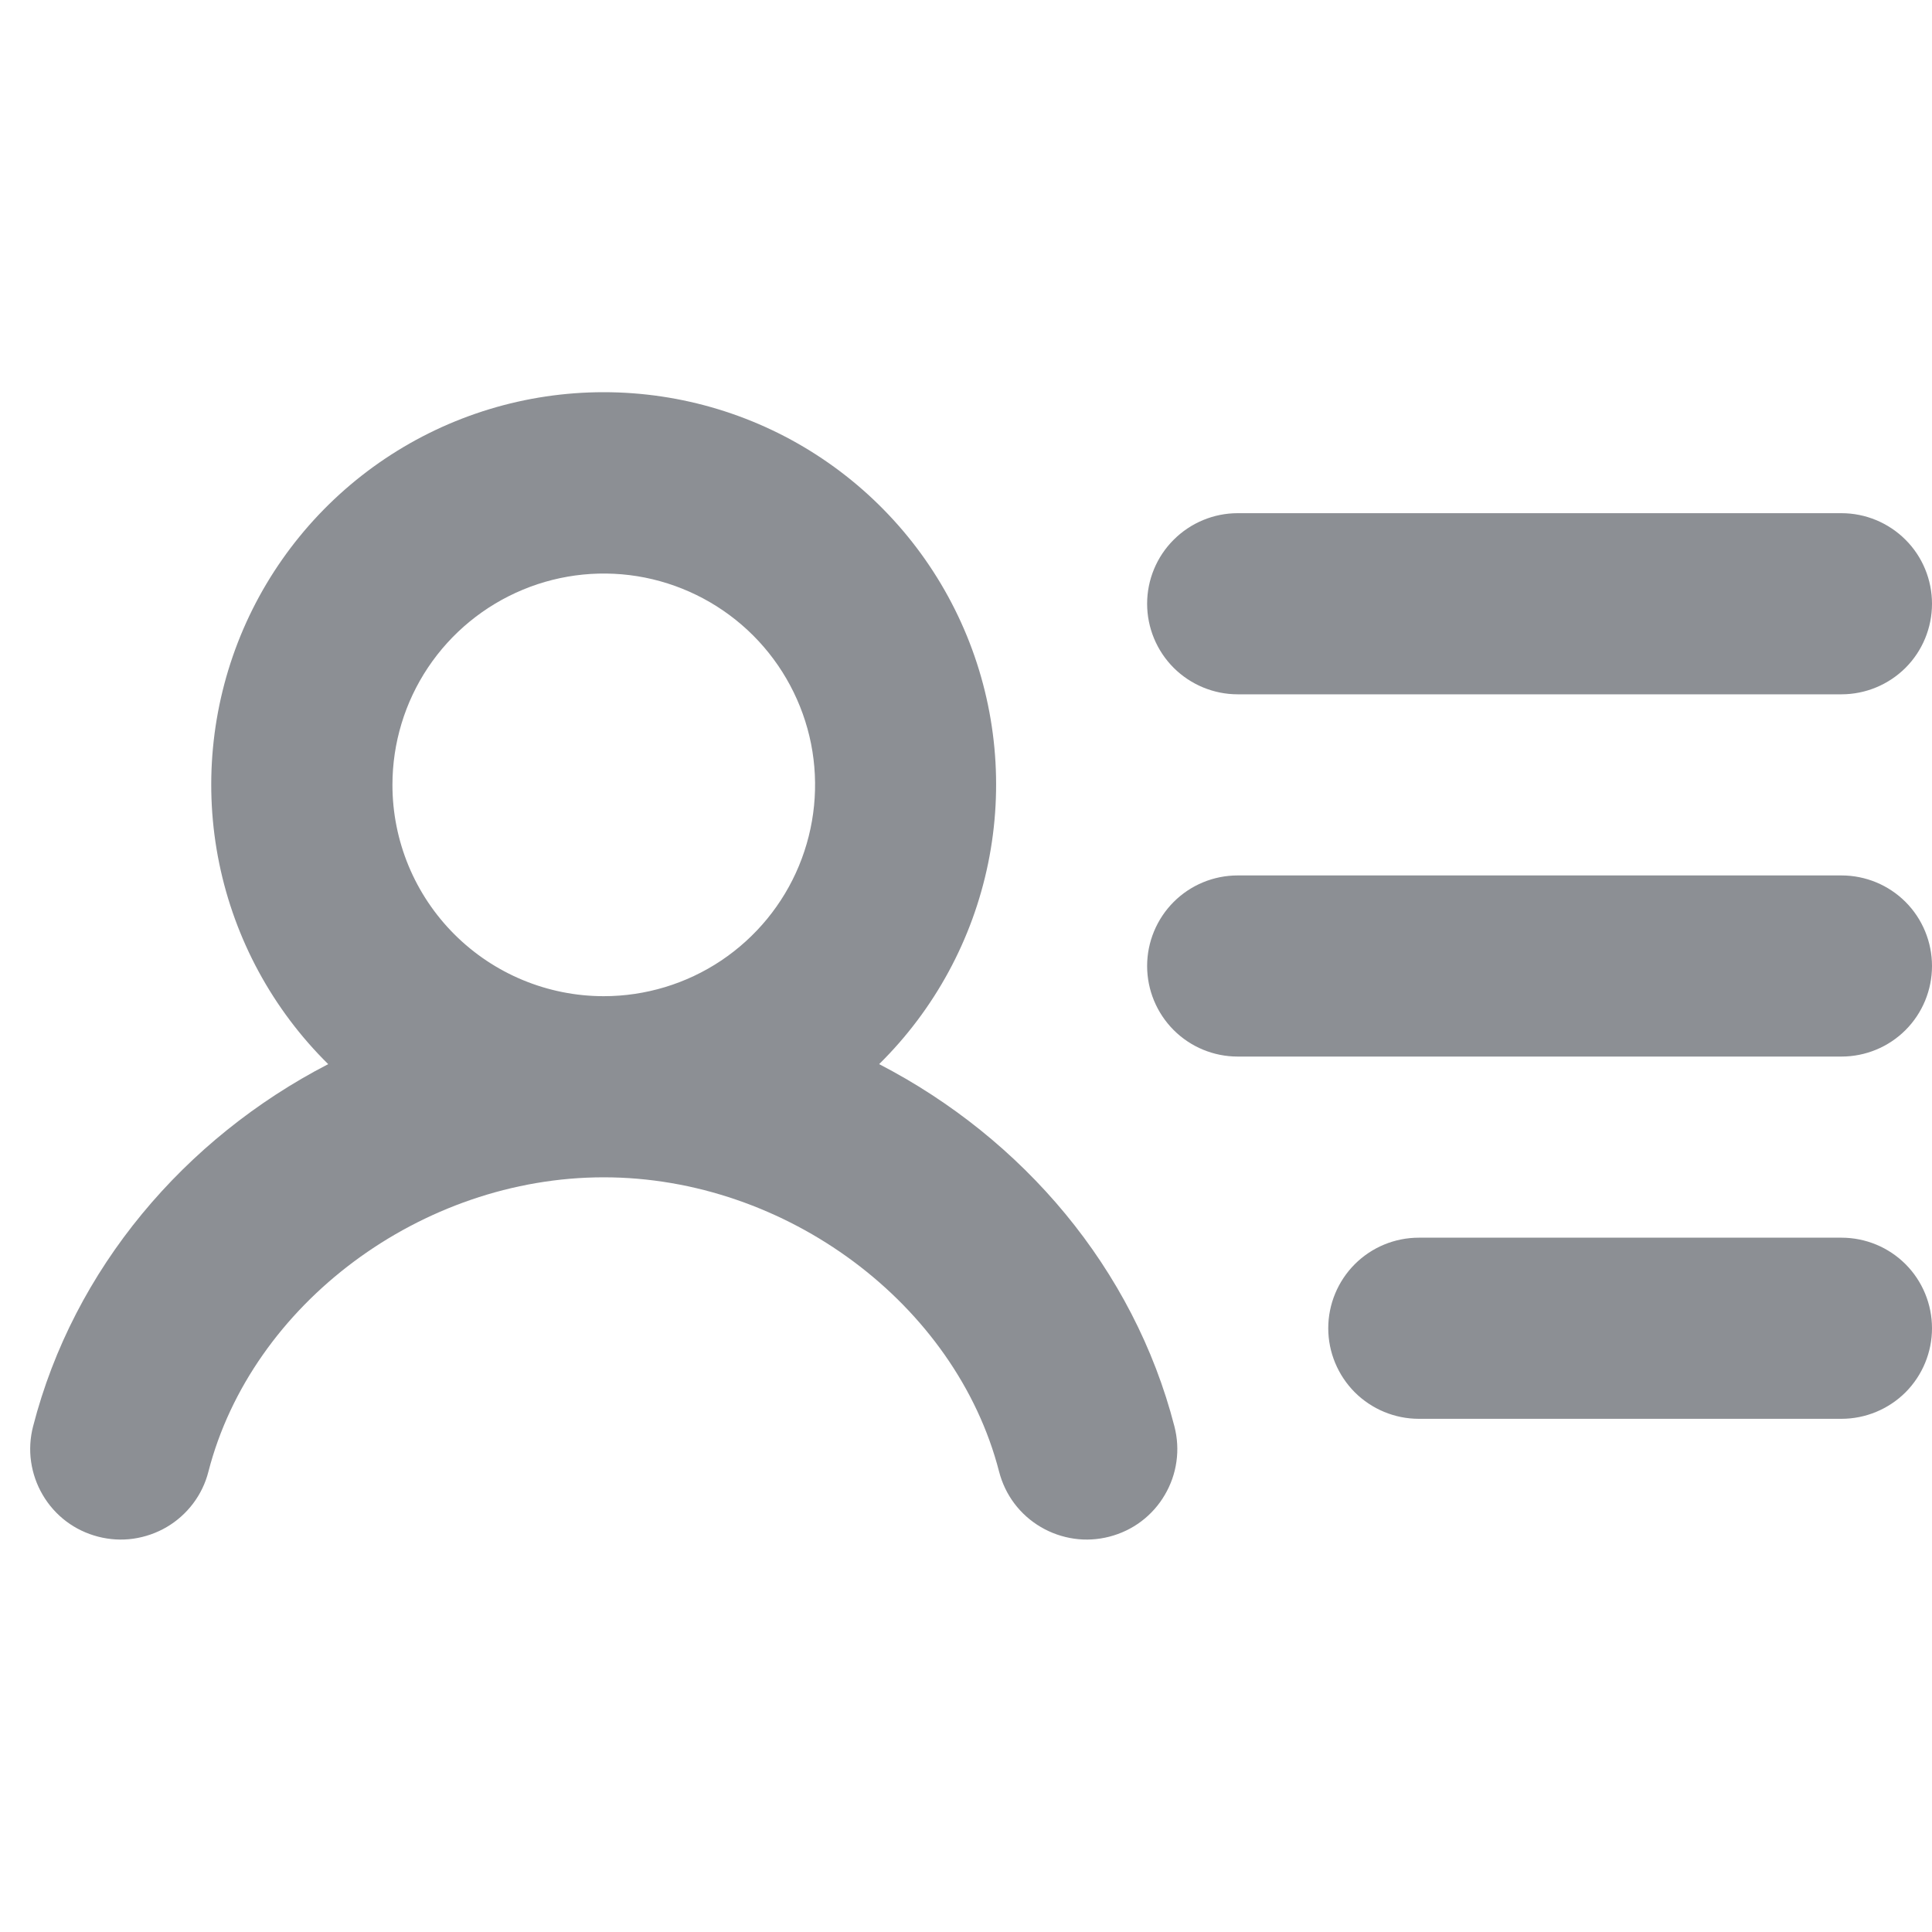 <svg width="24" height="24" viewBox="0 0 24 24" fill="none" xmlns="http://www.w3.org/2000/svg">
<path d="M14.25 7.5C14.25 7.202 14.369 6.915 14.58 6.705C14.791 6.494 15.077 6.375 15.375 6.375H22.875C23.174 6.375 23.46 6.494 23.671 6.705C23.882 6.915 24 7.202 24 7.5C24 7.798 23.882 8.085 23.671 8.296C23.46 8.506 23.174 8.625 22.875 8.625H15.375C15.077 8.625 14.791 8.506 14.58 8.296C14.369 8.085 14.25 7.798 14.25 7.5ZM22.875 10.875H15.375C15.077 10.875 14.791 10.993 14.58 11.204C14.369 11.415 14.25 11.702 14.25 12C14.25 12.298 14.369 12.585 14.58 12.796C14.791 13.007 15.077 13.125 15.375 13.125H22.875C23.174 13.125 23.46 13.007 23.671 12.796C23.882 12.585 24 12.298 24 12C24 11.702 23.882 11.415 23.671 11.204C23.46 10.993 23.174 10.875 22.875 10.875ZM22.875 15.375H17.625C17.327 15.375 17.041 15.493 16.83 15.704C16.619 15.915 16.5 16.202 16.5 16.5C16.5 16.798 16.619 17.084 16.83 17.296C17.041 17.506 17.327 17.625 17.625 17.625H22.875C23.174 17.625 23.46 17.506 23.671 17.296C23.882 17.084 24 16.798 24 16.5C24 16.202 23.882 15.915 23.671 15.704C23.46 15.493 23.174 15.375 22.875 15.375ZM14.589 17.719C14.626 17.862 14.635 18.011 14.614 18.157C14.594 18.303 14.544 18.444 14.469 18.571C14.394 18.699 14.295 18.81 14.177 18.899C14.059 18.988 13.924 19.052 13.781 19.089C13.638 19.126 13.489 19.135 13.343 19.114C13.197 19.093 13.056 19.044 12.929 18.969C12.801 18.894 12.69 18.795 12.601 18.677C12.512 18.559 12.448 18.424 12.411 18.281C11.874 16.197 9.763 14.625 7.5 14.625C5.237 14.625 3.126 16.196 2.589 18.281C2.553 18.424 2.488 18.559 2.399 18.677C2.31 18.795 2.199 18.894 2.072 18.969C1.944 19.044 1.803 19.093 1.657 19.114C1.511 19.135 1.362 19.126 1.219 19.089C1.076 19.052 0.941 18.988 0.823 18.899C0.705 18.81 0.606 18.699 0.531 18.571C0.456 18.444 0.407 18.303 0.386 18.157C0.365 18.011 0.374 17.862 0.411 17.719C0.915 15.759 2.294 14.141 4.077 13.219C3.388 12.54 2.917 11.671 2.723 10.724C2.529 9.776 2.622 8.792 2.988 7.897C3.355 7.002 3.98 6.237 4.783 5.698C5.587 5.159 6.532 4.872 7.499 4.872C8.466 4.872 9.412 5.159 10.215 5.698C11.018 6.237 11.643 7.002 12.01 7.897C12.377 8.792 12.469 9.776 12.275 10.724C12.081 11.671 11.61 12.54 10.921 13.219C12.706 14.142 14.085 15.76 14.589 17.719ZM7.5 12.375C8.019 12.375 8.527 12.221 8.958 11.933C9.39 11.644 9.727 11.234 9.925 10.755C10.124 10.275 10.176 9.747 10.075 9.238C9.973 8.729 9.723 8.261 9.356 7.894C8.989 7.527 8.521 7.277 8.012 7.175C7.503 7.074 6.975 7.126 6.496 7.325C6.016 7.524 5.606 7.86 5.317 8.292C5.029 8.723 4.875 9.231 4.875 9.75C4.875 10.095 4.943 10.436 5.075 10.755C5.207 11.073 5.4 11.362 5.644 11.606C6.136 12.098 6.804 12.375 7.5 12.375Z" fill="#8C8F94"/>
</svg>
